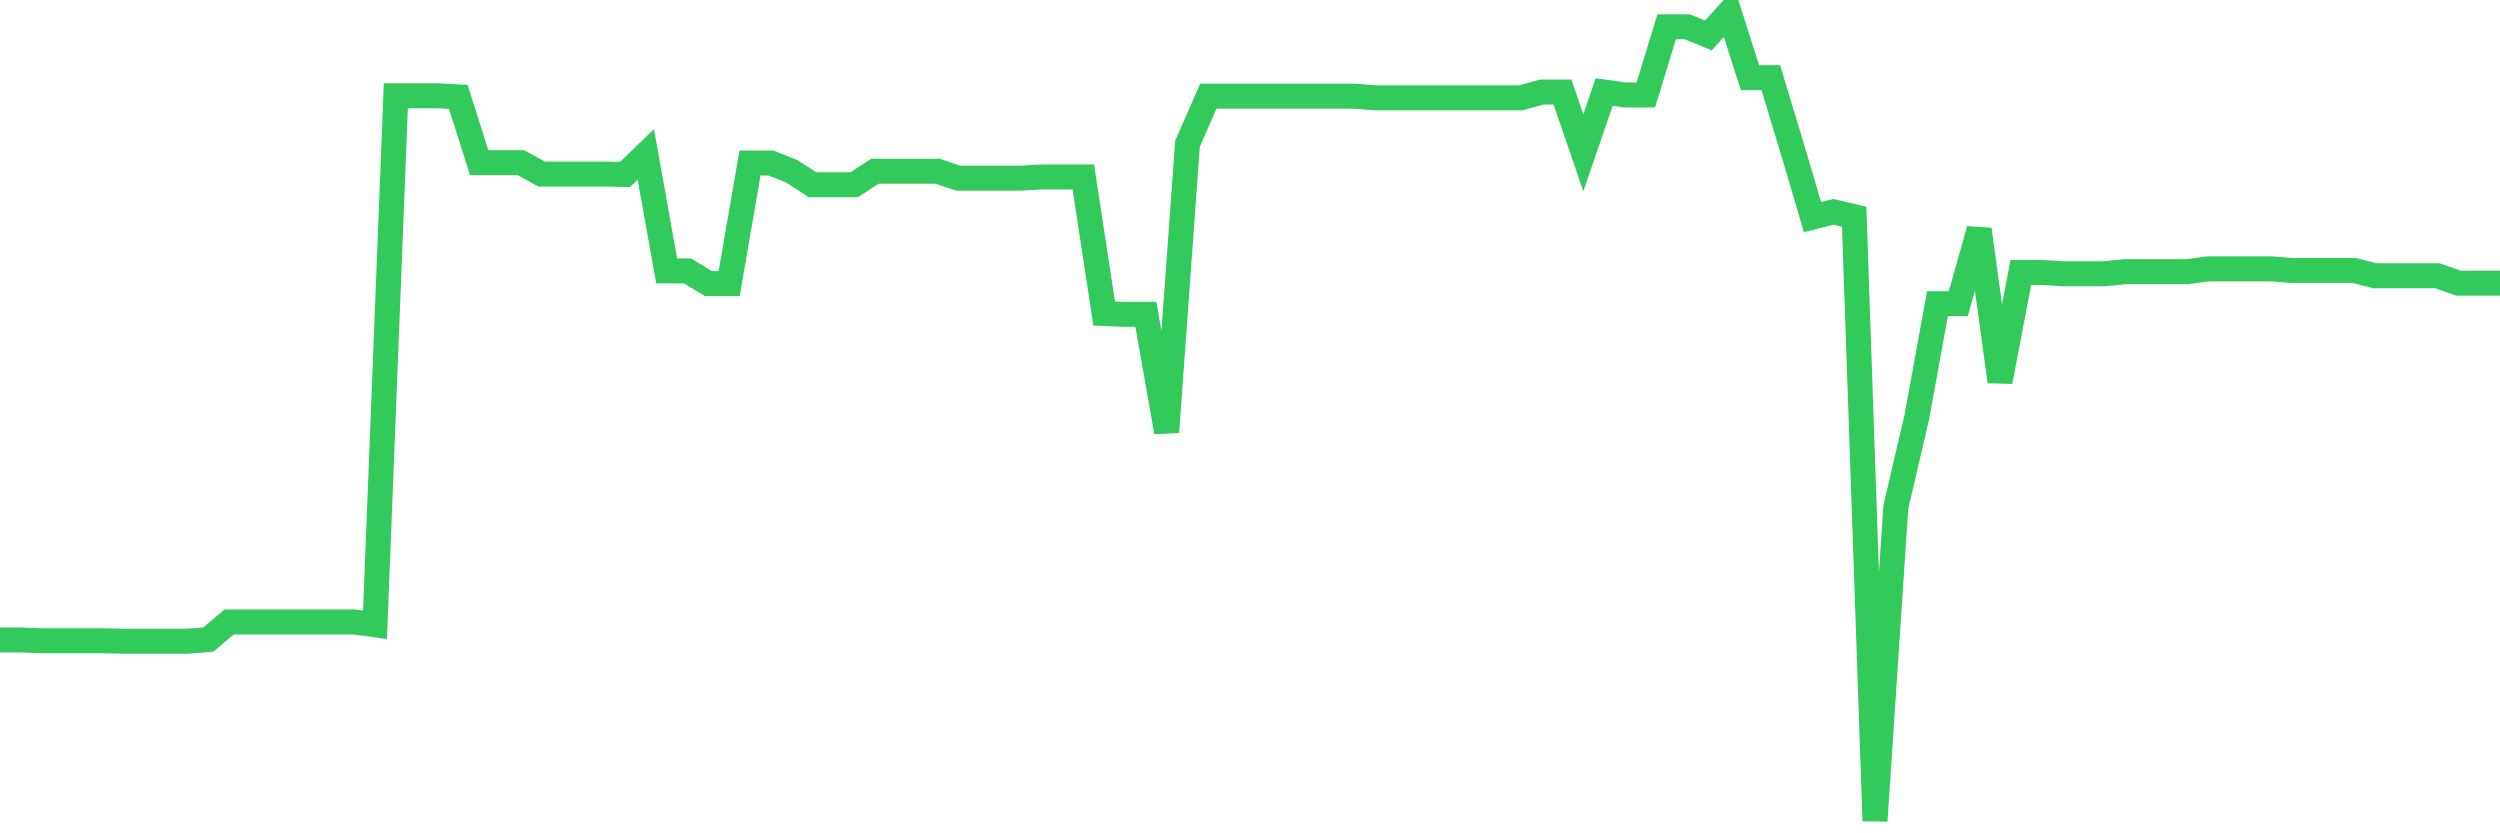 <svg
  xmlns="http://www.w3.org/2000/svg"
  xmlns:xlink="http://www.w3.org/1999/xlink"
  width="120"
  height="40"
  viewBox="0 0 120 40"
  preserveAspectRatio="none"
>
  <polyline
    points="0,30.719 1,30.719 2,30.758 3,30.758 4,30.758 5,30.758 6,30.778 7,30.778 8,30.778 9,30.778 10,30.699 11,29.853 12,29.853 13,29.853 14,29.853 15,29.853 16,29.853 17,29.853 18,29.99 19,4.596 20,4.596 21,4.596 22,4.655 23,7.805 24,7.805 25,7.805 26,8.356 27,8.356 28,8.356 29,8.356 30,8.376 31,7.411 32,13.002 33,13.002 34,13.612 35,13.612 36,7.825 37,7.825 38,8.218 39,8.868 40,8.868 41,8.868 42,8.218 43,8.218 44,8.218 45,8.218 46,8.553 47,8.553 48,8.553 49,8.553 50,8.494 51,8.494 52,8.494 53,15.049 54,15.088 55,15.088 56,20.738 57,6.899 58,4.616 59,4.616 60,4.616 61,4.616 62,4.616 63,4.616 64,4.616 65,4.616 66,4.695 67,4.695 68,4.695 69,4.695 70,4.695 71,4.695 72,4.695 73,4.695 74,4.419 75,4.419 76,7.332 77,4.419 78,4.557 79,4.557 80,1.289 81,1.289 82,1.702 83,0.6 84,3.73 85,3.73 86,7.037 87,10.423 88,10.167 89,10.403 90,39.4 91,24.341 92,20.049 93,14.577 94,14.577 95,11.014 96,18.317 97,13.081 98,13.081 99,13.14 100,13.14 101,13.14 102,13.041 103,13.041 104,13.041 105,13.041 106,12.903 107,12.903 108,12.903 109,12.903 110,12.982 111,12.982 112,12.982 113,12.982 114,13.238 115,13.238 116,13.238 117,13.238 118,13.592 119,13.592 120,13.592"
    fill="none"
    stroke="#32ca5b"
    stroke-width="1.2"
  >
  </polyline>
</svg>